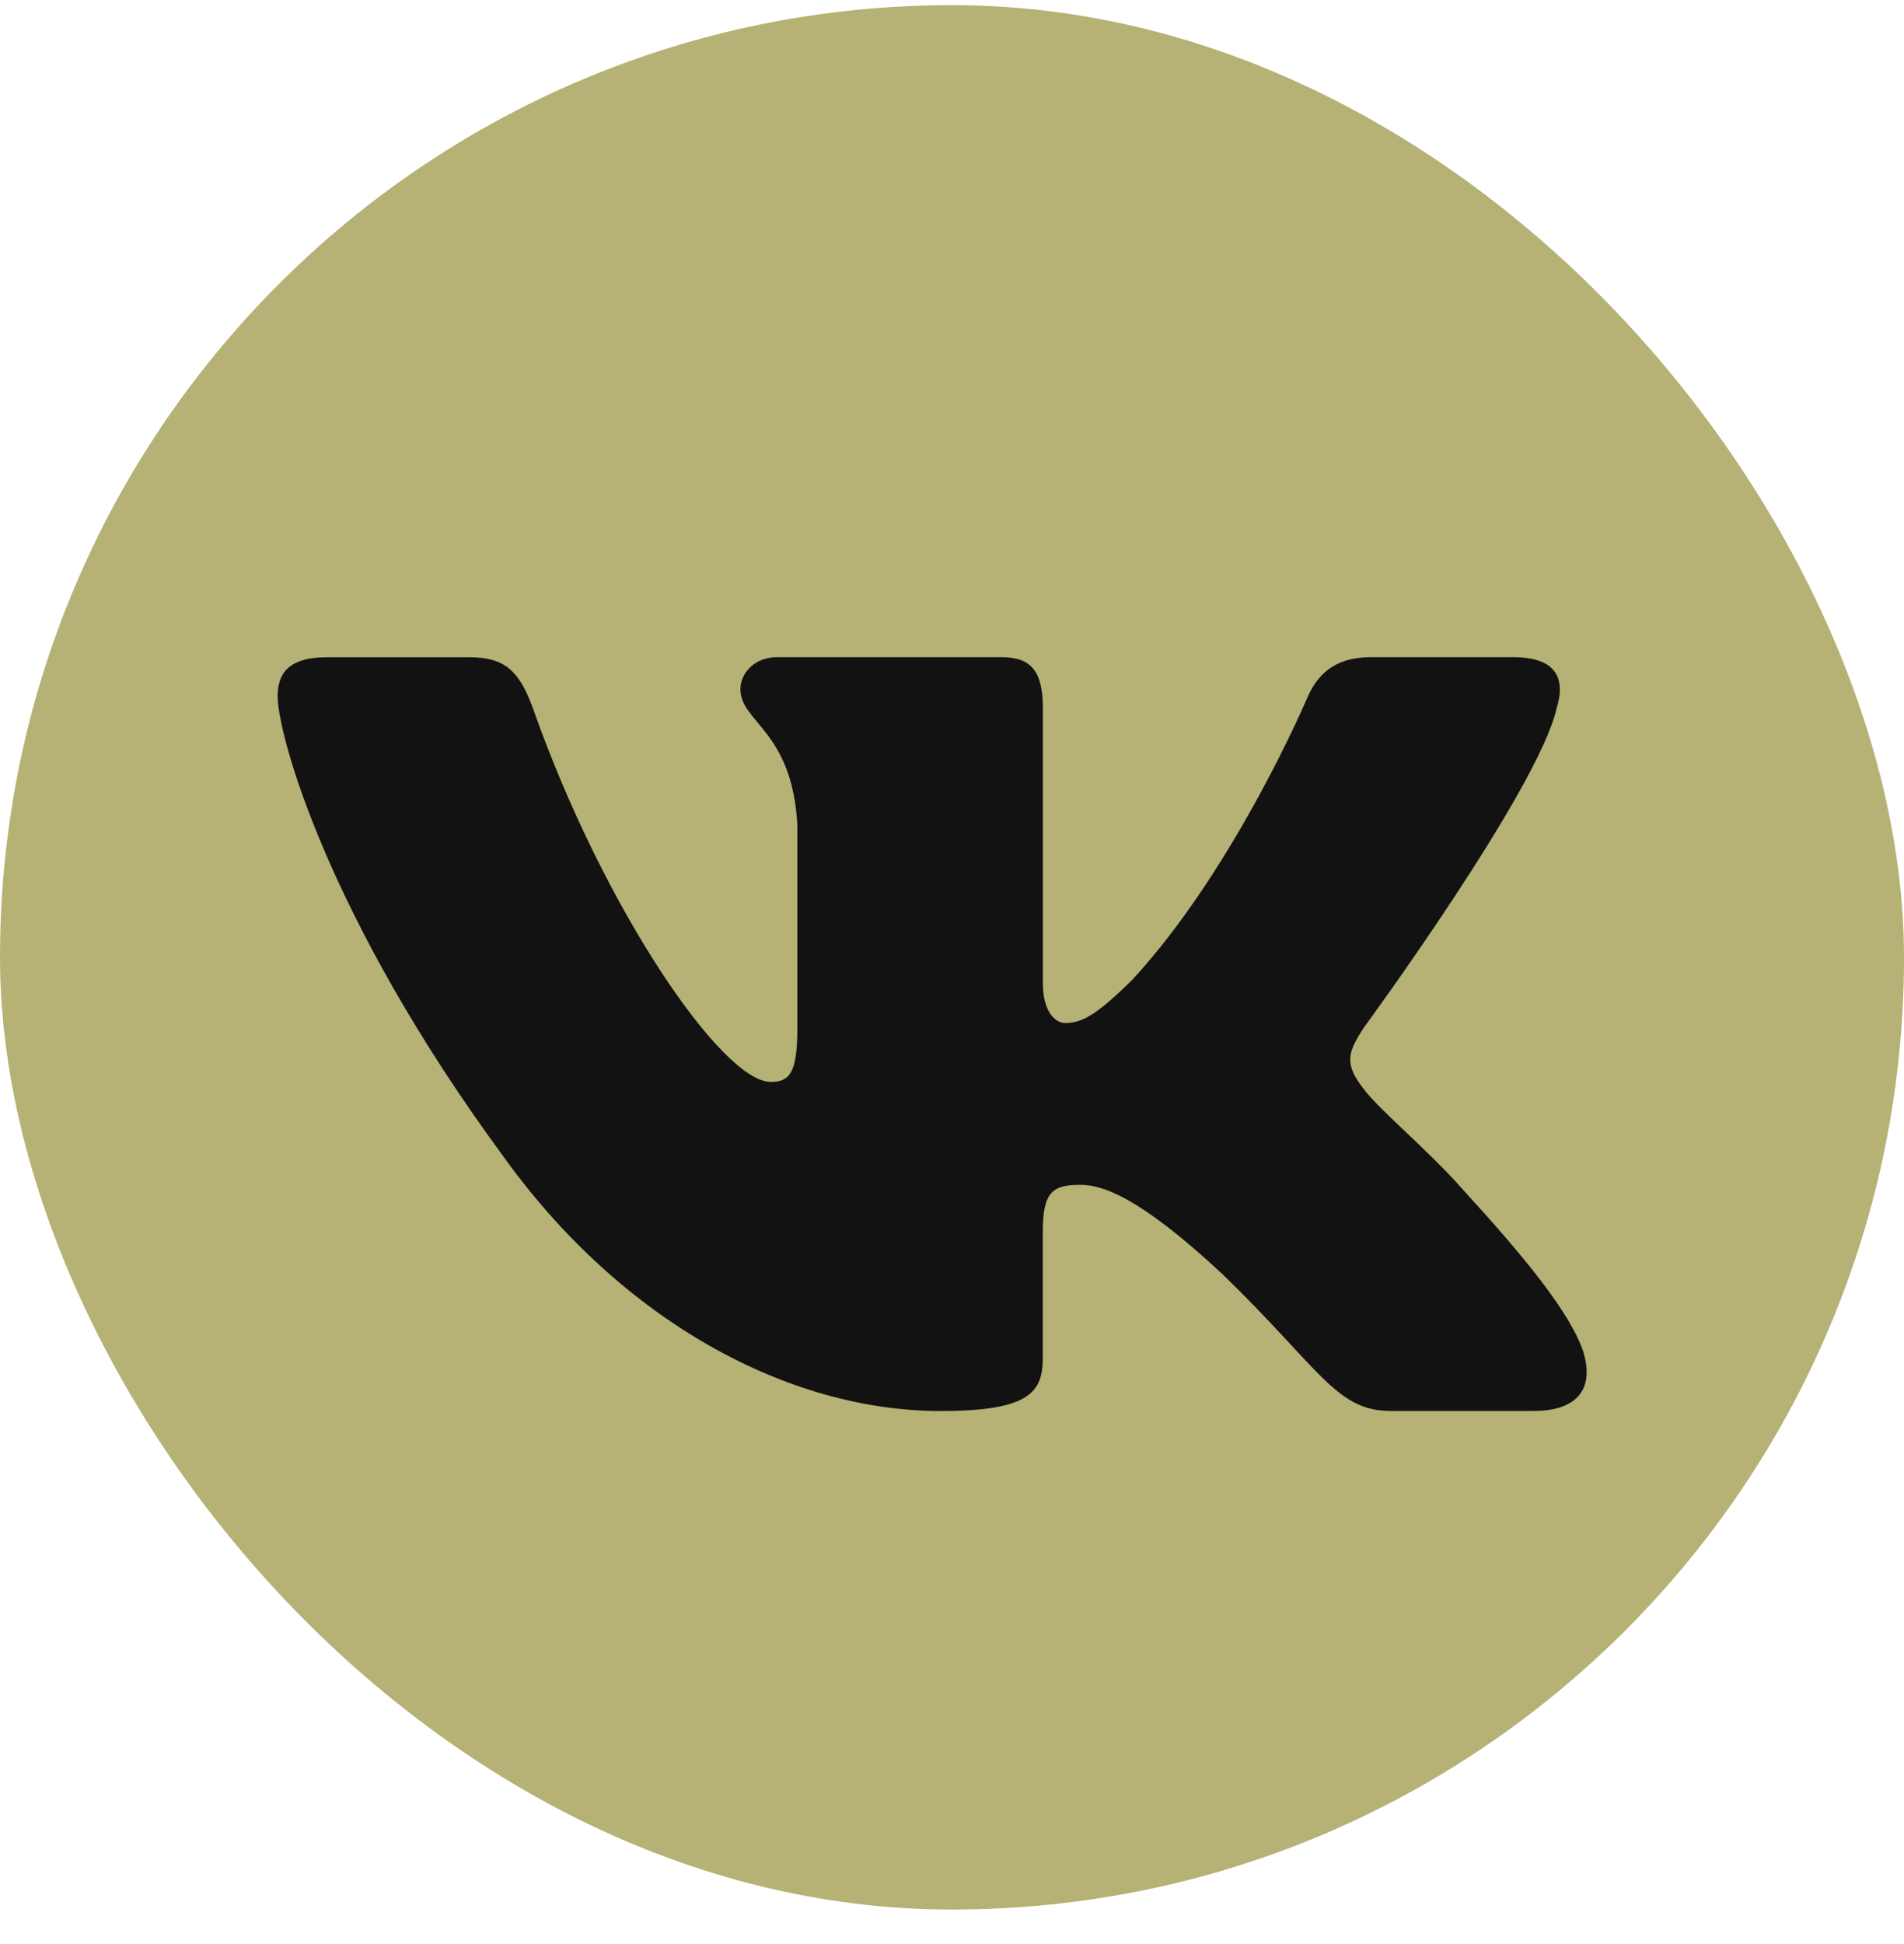 <?xml version="1.0" encoding="UTF-8"?> <svg xmlns="http://www.w3.org/2000/svg" width="48" height="49" viewBox="0 0 48 49" fill="none"> <rect y="0.13" width="48" height="48" rx="24" fill="#B6B175"></rect> <path d="M39.243 17.852C39.474 17.109 39.243 16.565 38.153 16.565H34.542C33.623 16.565 33.203 17.036 32.972 17.553C32.972 17.553 31.136 21.894 28.534 24.708C27.694 25.527 27.31 25.786 26.853 25.786C26.624 25.786 26.291 25.527 26.291 24.785V17.852C26.291 16.961 26.026 16.565 25.26 16.565H19.585C19.012 16.565 18.666 16.977 18.666 17.369C18.666 18.212 19.967 18.407 20.101 20.783V25.936C20.101 27.064 19.891 27.27 19.43 27.27C18.207 27.27 15.229 22.914 13.462 17.927C13.118 16.958 12.771 16.567 11.848 16.567H8.238C7.206 16.567 7 17.038 7 17.555C7 18.484 8.224 23.081 12.7 29.162C15.684 33.314 19.885 35.565 23.712 35.565C26.006 35.565 26.289 35.065 26.289 34.203V31.065C26.289 30.065 26.508 29.864 27.235 29.864C27.768 29.864 28.687 30.126 30.83 32.126C33.277 34.499 33.682 35.563 35.057 35.563H38.667C39.698 35.563 40.213 35.064 39.917 34.077C39.593 33.095 38.423 31.667 36.872 29.976C36.029 29.012 34.769 27.974 34.385 27.455C33.85 26.787 34.005 26.491 34.385 25.897C34.387 25.899 38.786 19.893 39.243 17.852V17.852Z" fill="#121212"></path> </svg> 